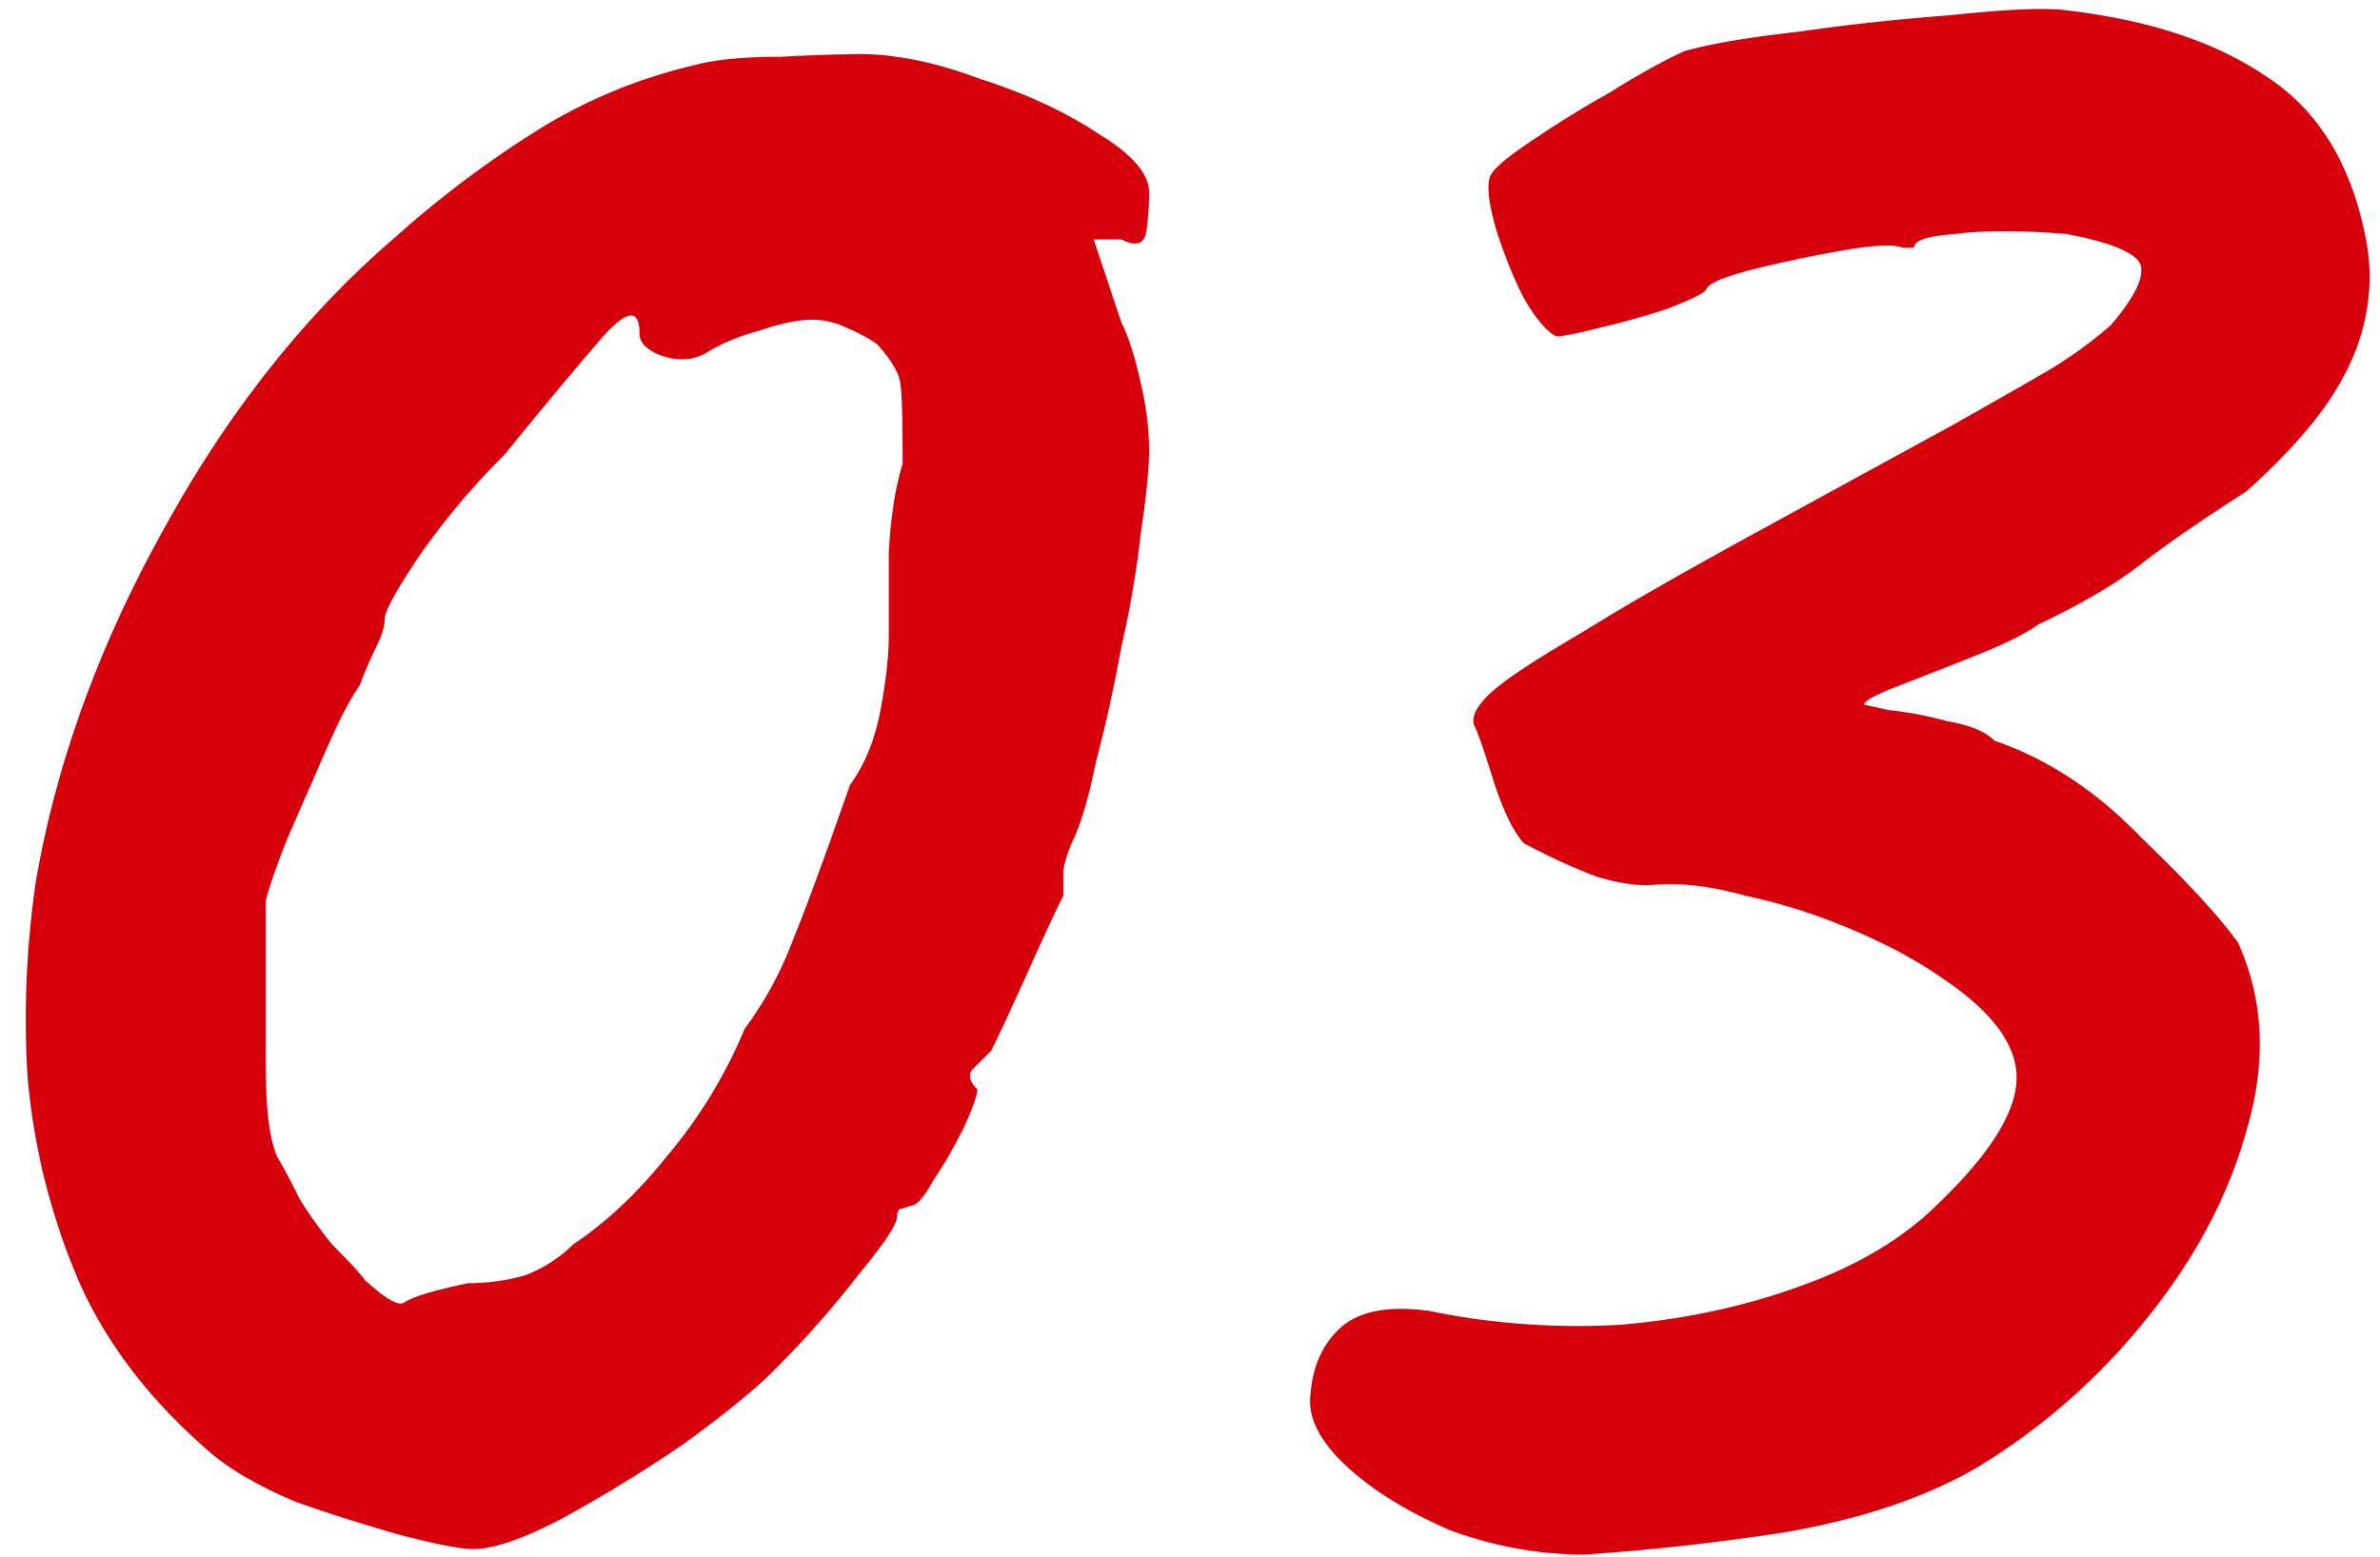 <svg width="55" height="36" viewBox="0 0 55 36" fill="none" xmlns="http://www.w3.org/2000/svg"><path d="M36.616 35.936a8.865 8.865 0 01-3.136-.576c-.981-.427-1.77-.917-2.368-1.472-.597-.555-.875-1.088-.832-1.6.043-.683.277-1.216.704-1.6.427-.384 1.11-.512 2.048-.384 1.45.299 2.923.405 4.416.32 1.493-.128 2.88-.427 4.16-.896 1.323-.47 2.39-1.11 3.2-1.92 1.152-1.11 1.75-2.048 1.792-2.816.043-.81-.555-1.621-1.792-2.432-.555-.384-1.237-.747-2.048-1.088a13.353 13.353 0 00-2.432-.768c-.768-.213-1.45-.299-2.048-.256-.384.043-.853-.021-1.408-.192a14.44 14.44 0 01-1.664-.768c-.256-.299-.49-.79-.704-1.472-.213-.683-.363-1.11-.448-1.28-.043-.213.107-.47.448-.768.341-.299 1.024-.747 2.048-1.344 1.024-.64 2.517-1.493 4.48-2.56a3211.07 3211.07 0 014.096-2.24c.981-.555 1.728-.981 2.24-1.28a10.047 10.047 0 001.408-1.024c.512-.597.747-1.045.704-1.344-.043-.299-.619-.555-1.728-.768-1.067-.085-1.92-.085-2.56 0-.64.043-.96.15-.96.32h-.256c-.213-.085-.683-.064-1.408.064a30.48 30.48 0 00-2.112.448c-.64.17-.981.32-1.024.448-.043.085-.341.235-.896.448-.512.17-1.045.32-1.6.448-.512.128-.832.192-.96.192-.213-.085-.47-.384-.768-.896a10.433 10.433 0 01-.64-1.6c-.17-.597-.213-1.003-.128-1.216.085-.17.384-.427.896-.768a23.562 23.562 0 011.856-1.152c.683-.427 1.259-.747 1.728-.96.597-.17 1.472-.32 2.624-.448a52.12 52.12 0 013.52-.384c1.195-.128 2.048-.17 2.56-.128 1.963.213 3.541.725 4.736 1.536 1.195.768 1.963 2.005 2.304 3.712a4.532 4.532 0 010 1.856c-.128.64-.405 1.28-.832 1.92-.427.64-1.067 1.344-1.92 2.112-1.067.683-1.899 1.259-2.496 1.728-.555.427-1.323.875-2.304 1.344-.299.213-.768.448-1.408.704-.64.256-1.237.49-1.792.704-.555.213-.832.363-.832.448l.576.128c.427.043.875.128 1.344.256.512.085.875.235 1.088.448 1.237.427 2.368 1.173 3.392 2.24 1.067 1.024 1.813 1.835 2.24 2.432.597 1.323.661 2.773.192 4.352-.427 1.536-1.216 3.008-2.368 4.416a14.821 14.821 0 01-3.904 3.392c-1.195.683-2.667 1.173-4.416 1.472a54.135 54.135 0 01-4.608.512zm-25.676-.128c-.3 0-.854-.107-1.665-.32a38.932 38.932 0 01-2.432-.768c-.81-.341-1.45-.704-1.92-1.088-1.45-1.237-2.496-2.603-3.136-4.096a15.306 15.306 0 01-1.152-4.672 21.967 21.967 0 01.192-4.48c.47-2.73 1.451-5.44 2.944-8.128 1.494-2.73 3.286-4.992 5.376-6.784a24.166 24.166 0 013.328-2.496 11.993 11.993 0 013.585-1.472c.469-.128 1.13-.192 1.983-.192a47.124 47.124 0 011.792-.064c.854 0 1.792.192 2.816.576 1.067.341 1.985.768 2.753 1.28.767.47 1.151.917 1.151 1.344 0 .299-.02.597-.064.896-.042.299-.234.363-.576.192h-.64l.64 1.92c.171.341.32.81.448 1.408a6.87 6.87 0 01.192 1.536c0 .427-.064 1.067-.192 1.92a22.38 22.38 0 01-.448 2.624 34.14 34.14 0 01-.576 2.624c-.17.81-.34 1.408-.511 1.792a2.71 2.71 0 00-.256.768v.576c-.171.341-.448.939-.832 1.792-.384.853-.662 1.45-.833 1.792l-.448.448c-.085.128-.042.277.128.448 0 .128-.106.427-.32.896-.213.427-.447.832-.704 1.216-.213.384-.383.576-.511.576l-.193.064c-.085 0-.128.064-.128.192 0 .17-.298.619-.896 1.344a22.665 22.665 0 01-1.984 2.24c-.426.427-1.109.981-2.048 1.664a33.349 33.349 0 01-2.816 1.728c-.896.47-1.578.704-2.048.704zm-.129-6.144c.47 0 .918-.064 1.344-.192a3.17 3.17 0 001.088-.704c.768-.512 1.494-1.195 2.176-2.048a11.32 11.32 0 001.793-2.944 8.258 8.258 0 001.087-1.984c.3-.725.747-1.941 1.344-3.648.342-.47.576-1.045.704-1.728s.192-1.259.192-1.728v-1.92c.043-.81.15-1.493.32-2.048 0-1.11-.02-1.75-.064-1.92-.042-.213-.213-.49-.512-.832a3.47 3.47 0 00-.704-.384 1.835 1.835 0 00-.832-.192c-.298 0-.703.085-1.215.256-.47.128-.875.299-1.217.512-.298.17-.64.192-1.024.064-.34-.128-.512-.299-.512-.512 0-.597-.298-.555-.896.128-.554.64-1.3 1.536-2.24 2.688a16.69 16.69 0 00-1.984 2.368c-.512.768-.768 1.237-.768 1.408 0 .17-.064.384-.192.64a9.399 9.399 0 00-.384.896c-.213.299-.469.79-.768 1.472l-.896 2.048c-.256.64-.426 1.13-.512 1.472v3.456c0 .725.022 1.259.064 1.6.043.341.107.619.192.832.128.213.3.533.512.96.171.299.427.661.768 1.088.384.384.64.661.768.832.47.427.768.597.896.512.171-.128.662-.277 1.472-.448z" fill="#D6000D"/></svg>